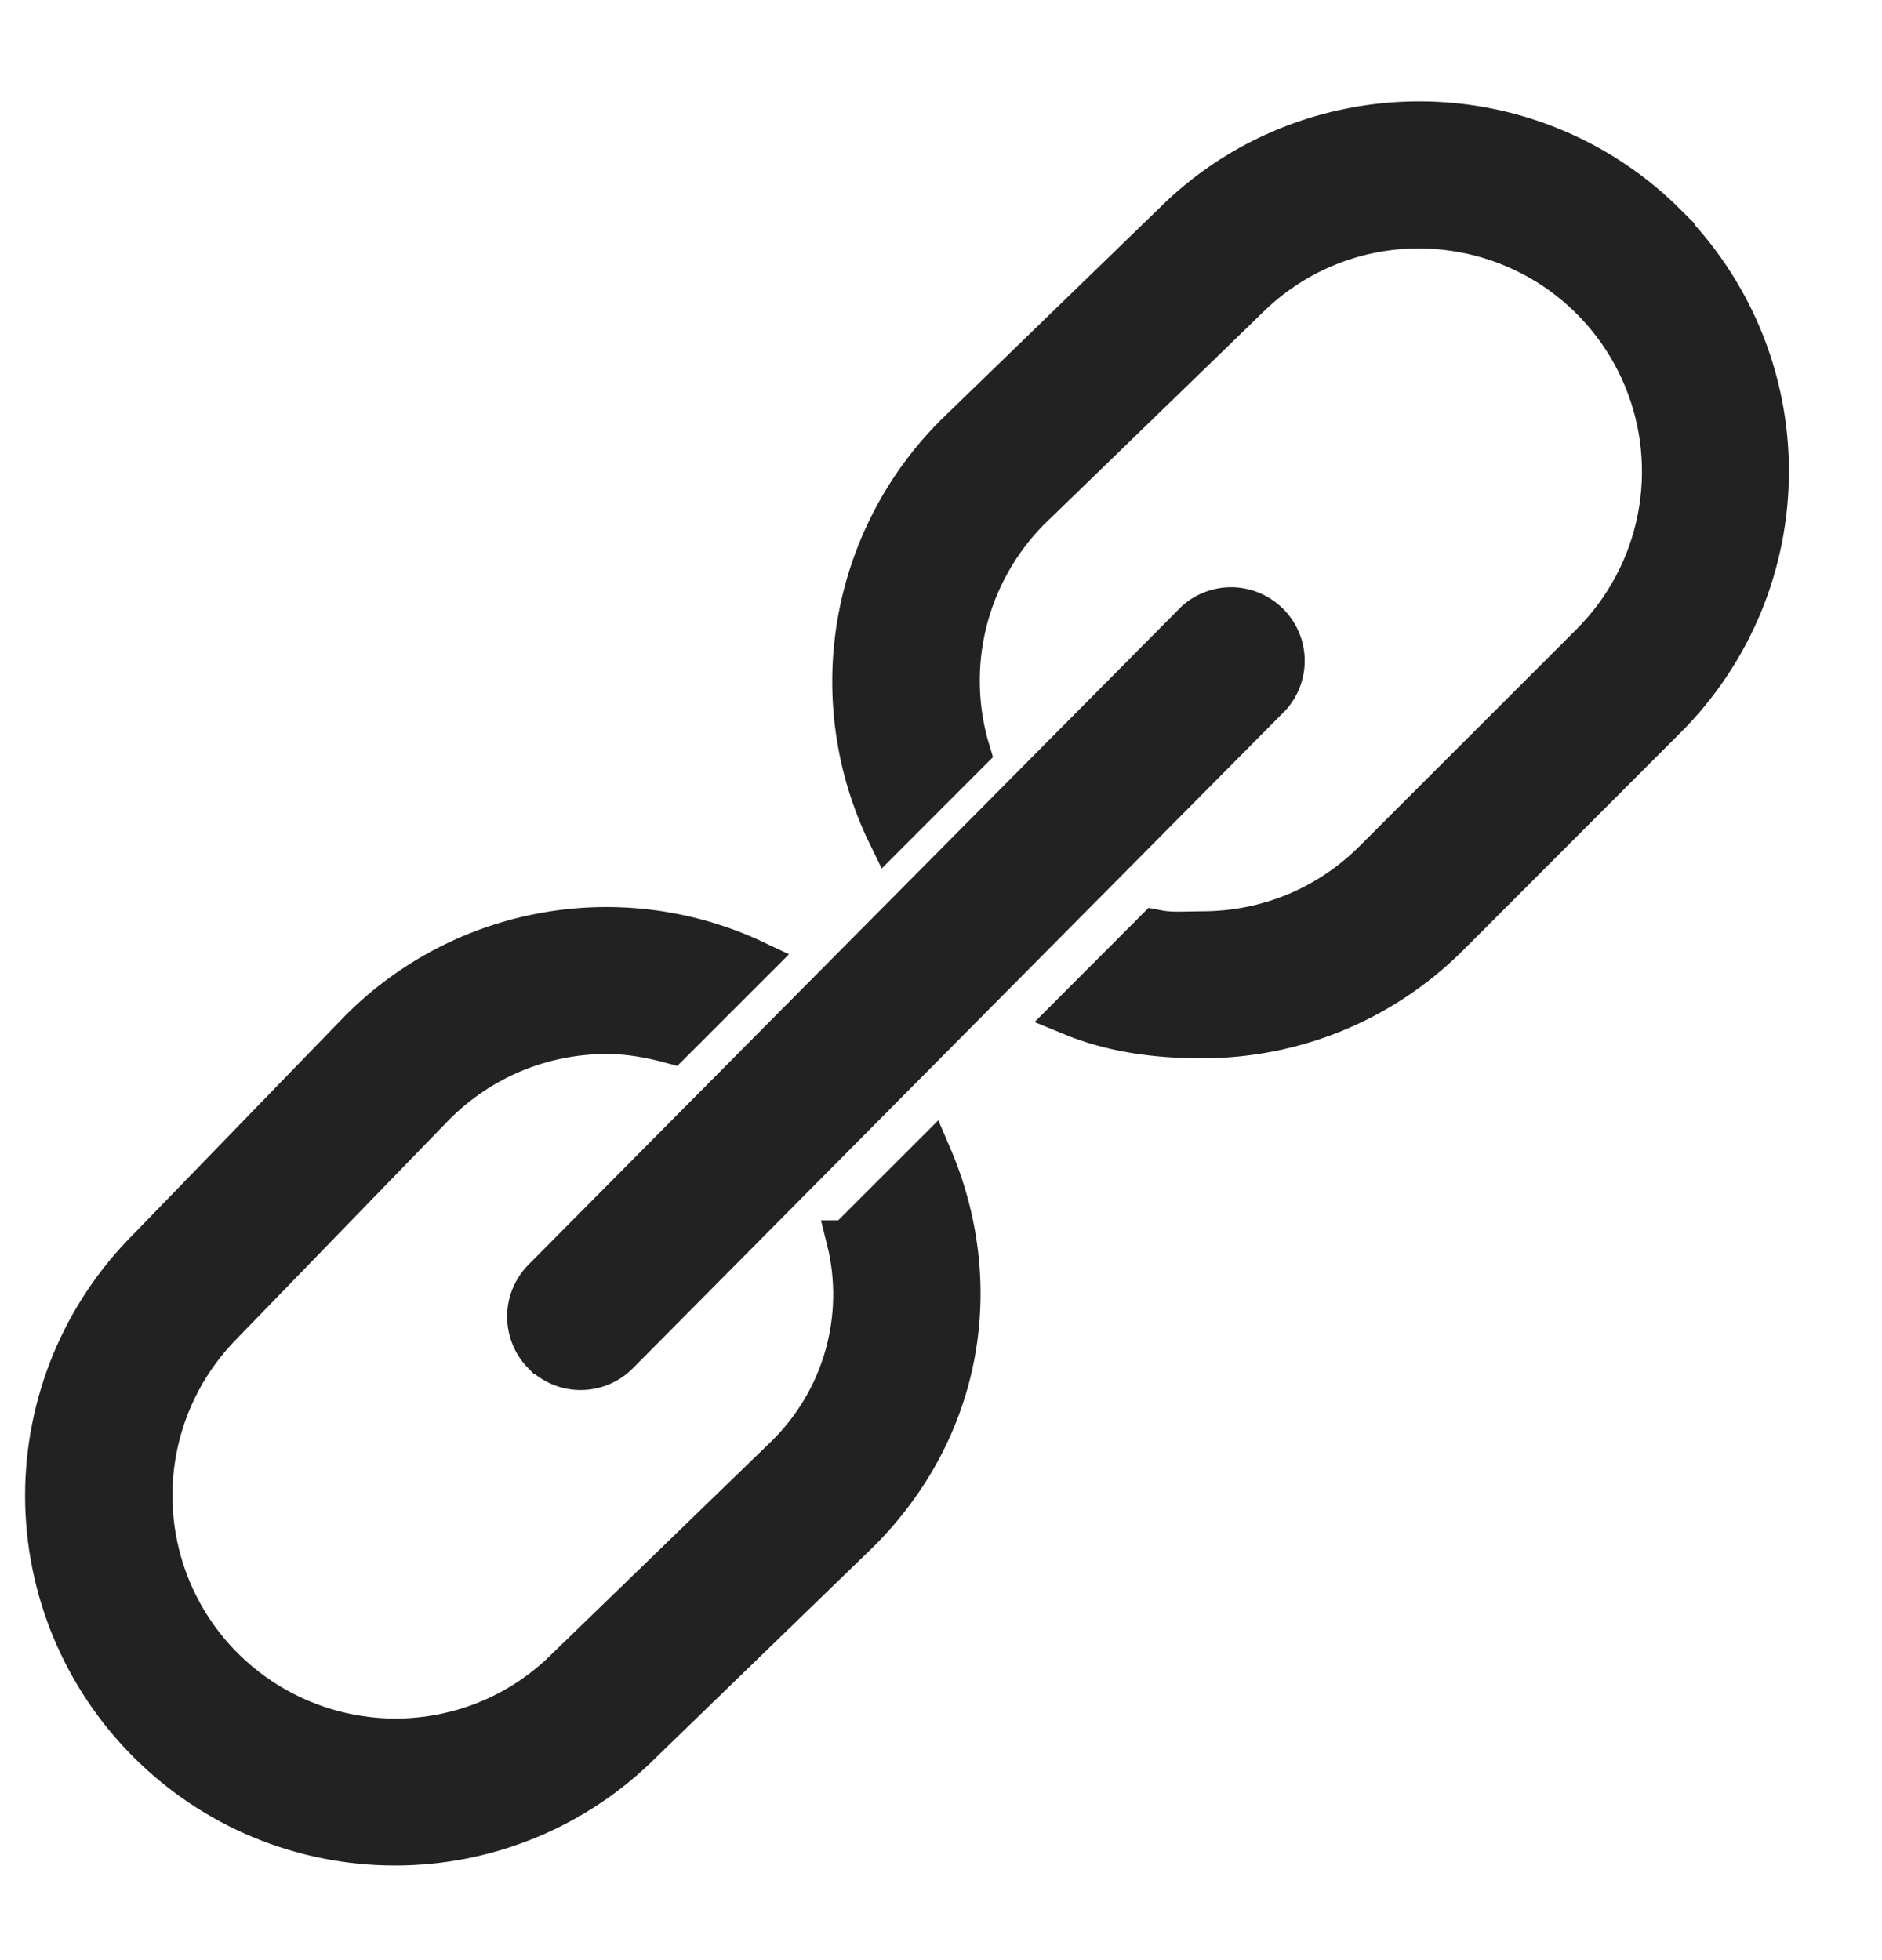 <svg width="24" height="25" viewBox="0 0 24 25" fill="none" xmlns="http://www.w3.org/2000/svg">
<path fill-rule="evenodd" clip-rule="evenodd" d="M6.92 17.279C7.049 17.407 7.223 17.479 7.405 17.479C7.586 17.479 7.761 17.407 7.889 17.279L16.214 8.886C16.331 8.755 16.393 8.584 16.388 8.408C16.383 8.233 16.311 8.066 16.186 7.942C16.062 7.818 15.895 7.746 15.72 7.74C15.544 7.735 15.373 7.797 15.242 7.914L6.917 16.306C6.789 16.436 6.717 16.61 6.717 16.793C6.717 16.974 6.789 17.149 6.917 17.279H6.92ZM10.79 15.815C10.912 16.304 10.903 16.816 10.764 17.3C10.625 17.785 10.361 18.224 9.998 18.575L7.223 21.264C6.638 21.849 5.861 22.169 5.036 22.169C4.426 22.167 3.83 21.985 3.323 21.646C2.816 21.307 2.42 20.826 2.186 20.263C1.952 19.699 1.889 19.079 2.006 18.481C2.123 17.882 2.414 17.331 2.843 16.898L5.555 14.1C6.14 13.515 6.916 13.193 7.741 13.193C8.023 13.193 8.294 13.243 8.563 13.316L9.634 12.245C8.803 11.852 7.872 11.727 6.968 11.885C6.063 12.043 5.23 12.477 4.582 13.128L1.879 15.918C1.464 16.332 1.135 16.825 0.91 17.366C0.686 17.908 0.57 18.489 0.57 19.076C0.57 19.662 0.686 20.243 0.91 20.784C1.135 21.326 1.464 21.818 1.879 22.233C2.293 22.648 2.785 22.978 3.327 23.203C3.869 23.427 4.45 23.543 5.036 23.543C5.623 23.543 6.204 23.428 6.746 23.203C7.289 22.978 7.781 22.648 8.195 22.233L10.964 19.549C12.298 18.216 12.586 16.358 11.882 14.726L10.792 15.815H10.79ZM21.256 2.851C20.841 2.436 20.349 2.107 19.807 1.883C19.266 1.658 18.685 1.543 18.098 1.543C16.958 1.543 15.809 1.978 14.941 2.851L12.17 5.538C11.513 6.195 11.078 7.041 10.924 7.958C10.771 8.875 10.908 9.816 11.315 10.652L12.38 9.586C12.217 9.055 12.201 8.488 12.333 7.948C12.466 7.408 12.742 6.913 13.133 6.517L15.908 3.826C16.195 3.538 16.536 3.309 16.912 3.153C17.288 2.997 17.691 2.918 18.098 2.919C18.709 2.92 19.306 3.101 19.814 3.44C20.321 3.78 20.717 4.261 20.952 4.825C21.186 5.389 21.249 6.01 21.131 6.609C21.014 7.208 20.721 7.759 20.291 8.193L17.515 10.968C16.93 11.553 16.153 11.873 15.329 11.873C15.119 11.873 14.933 11.893 14.729 11.851L13.634 12.948C14.18 13.175 14.744 13.248 15.329 13.248C16.472 13.248 17.614 12.812 18.487 11.938L21.254 9.168C21.669 8.754 21.998 8.261 22.223 7.72C22.448 7.178 22.563 6.597 22.563 6.01C22.563 5.424 22.448 4.843 22.223 4.301C21.998 3.76 21.669 3.267 21.254 2.853L21.256 2.851Z" fill="#222222" stroke="#222222" stroke-width="0.5"/>
</svg>
